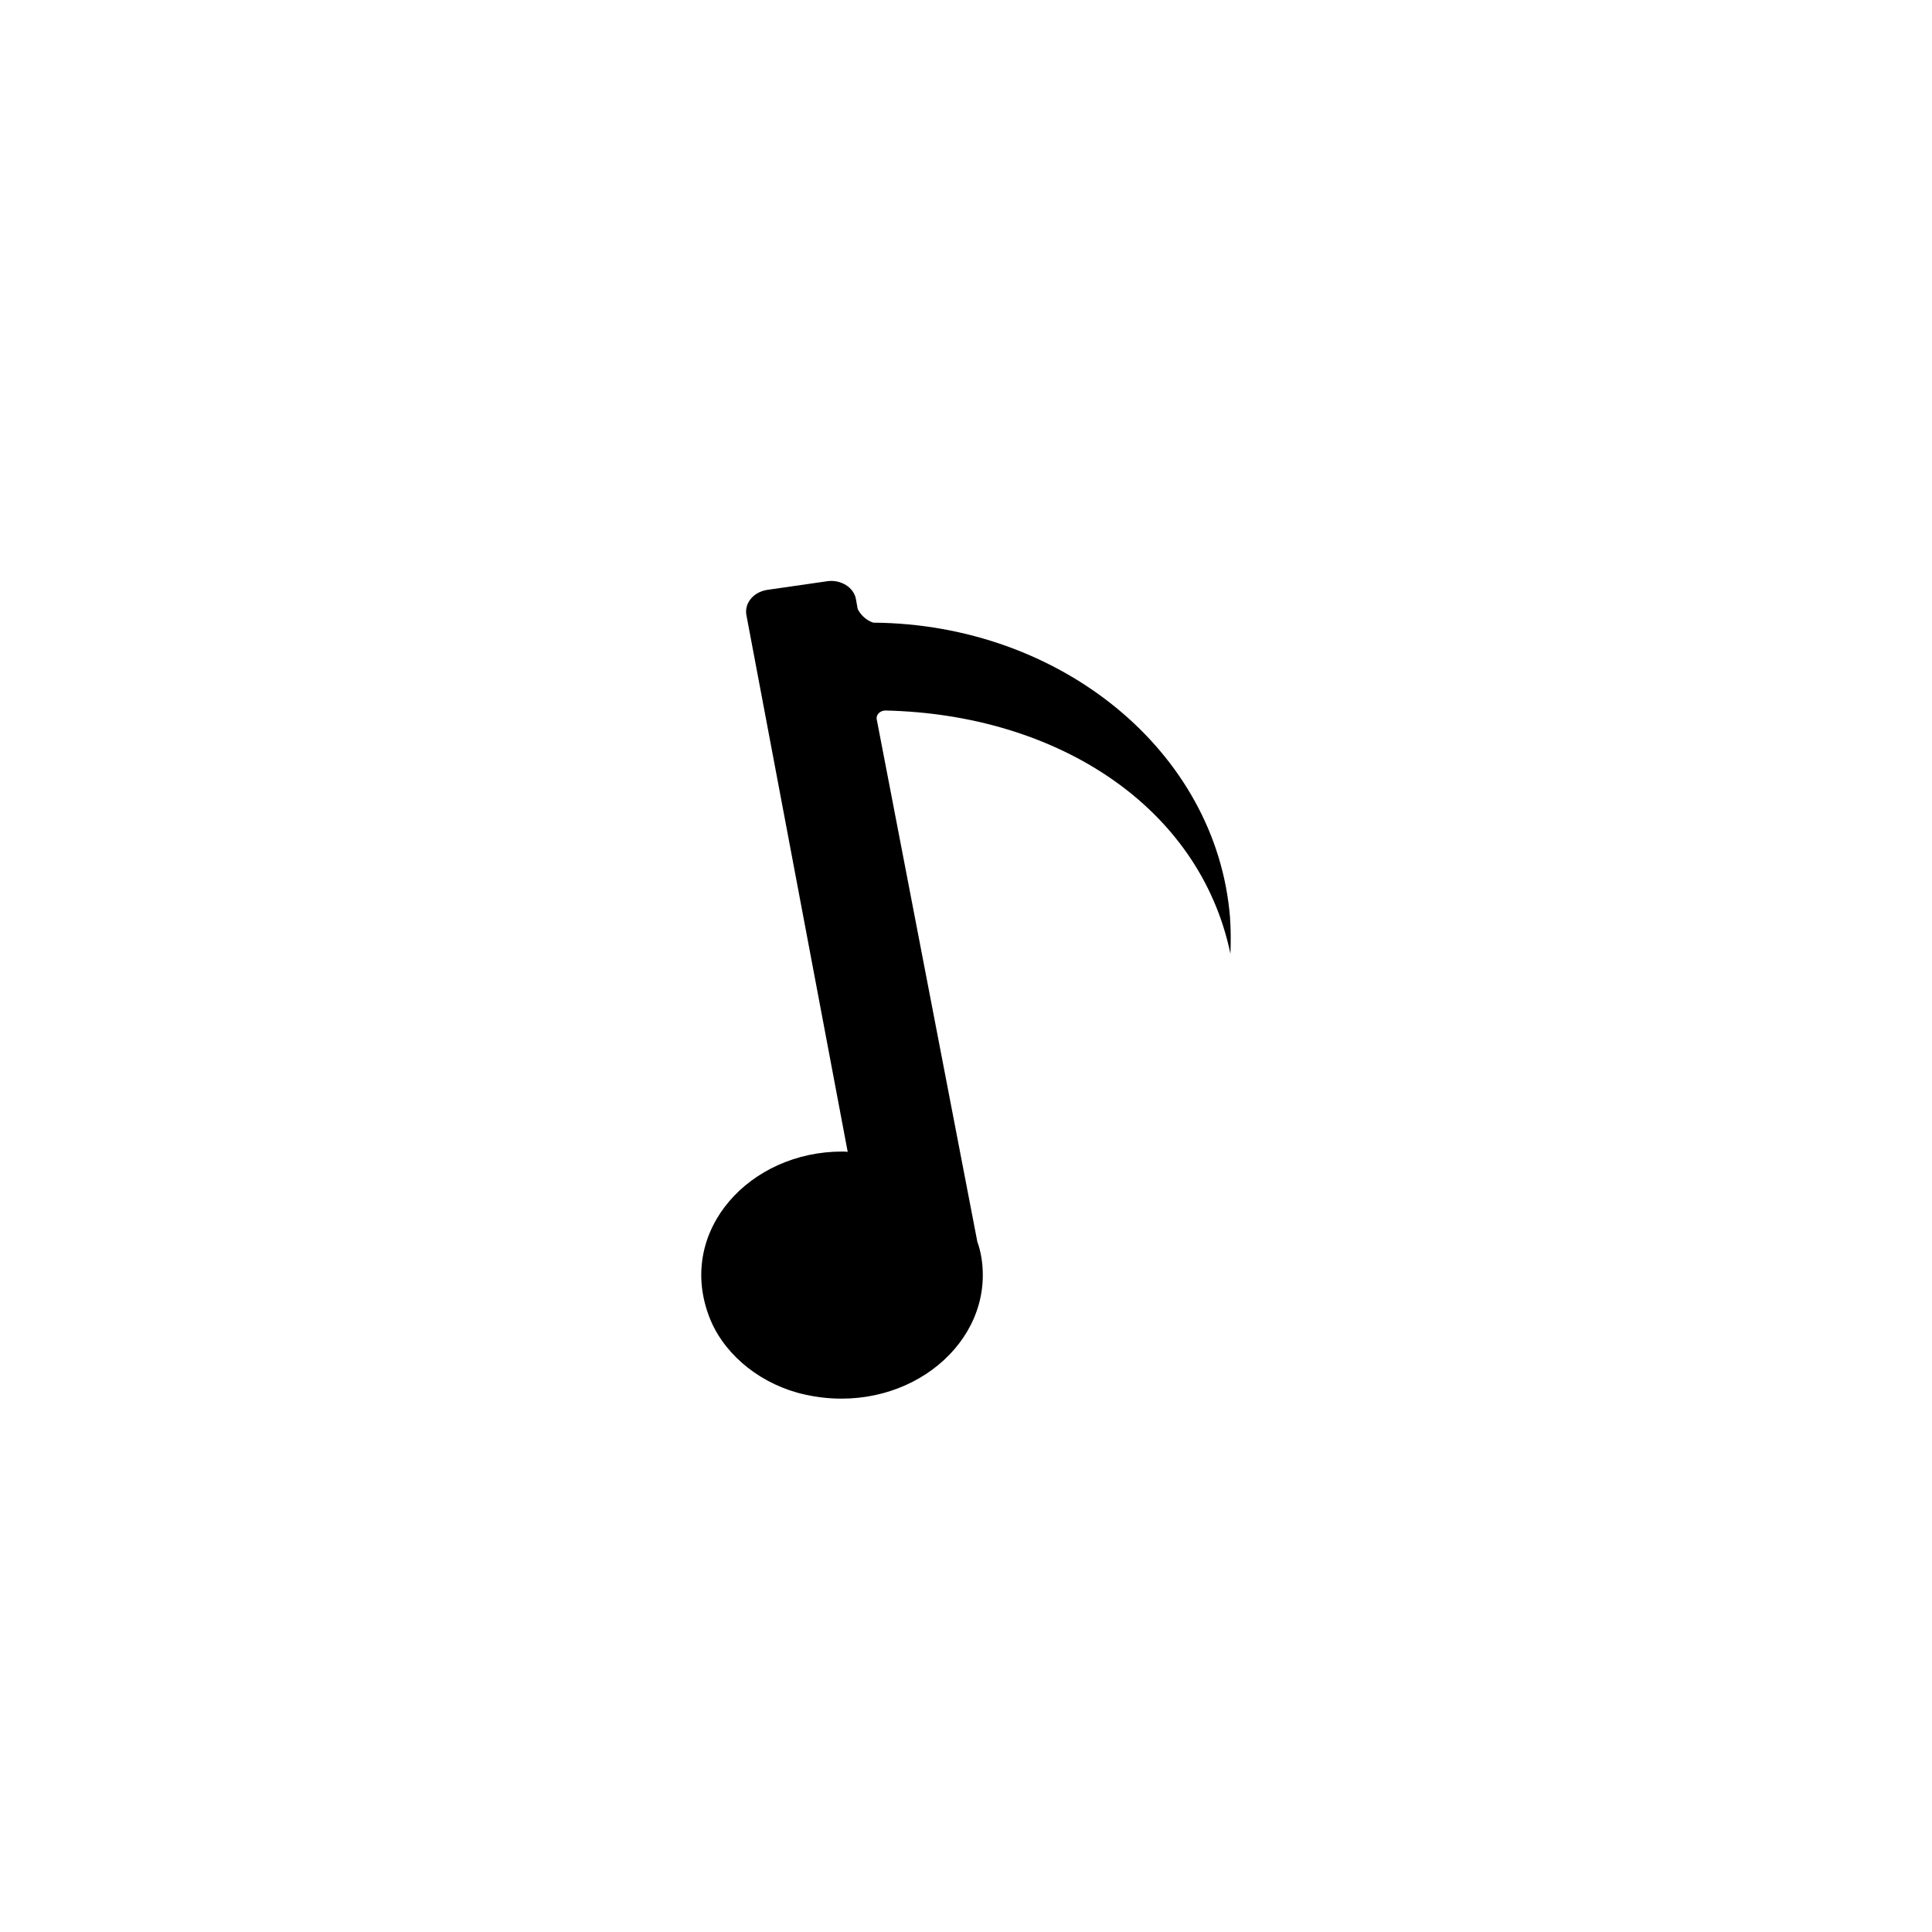 <?xml version="1.0" encoding="UTF-8"?>
<!-- Uploaded to: ICON Repo, www.svgrepo.com, Generator: ICON Repo Mixer Tools -->
<svg fill="#000000" width="800px" height="800px" version="1.1" viewBox="144 144 512 512" xmlns="http://www.w3.org/2000/svg">
 <path d="m376.34 334.61 26.621 138.24v0.102c1.031 2.82 1.492 5.844 1.492 8.969 0 21.363-23.637 38.09-49.223 31.137-11.016-3.125-20.078-10.984-23.523-20.758-8.031-22.371 11.016-43.125 35.453-43.125 0.461 0 1.031 0 1.492 0.102l-26.848-142.28c-0.574-3.125 1.836-6.047 5.391-6.652l16.062-2.316c3.559-0.504 7 1.613 7.574 4.734l0.461 2.621c0.805 1.613 2.293 3.023 4.129 3.629h0.113c49.453 0.402 90.875 34.059 94.434 78.09 0.23 3.324 0.23 6.551 0.113 9.672-8.148-39.094-46.012-63.473-91.449-64.48-1.371 0-2.519 1.109-2.293 2.316z"/>
</svg>
